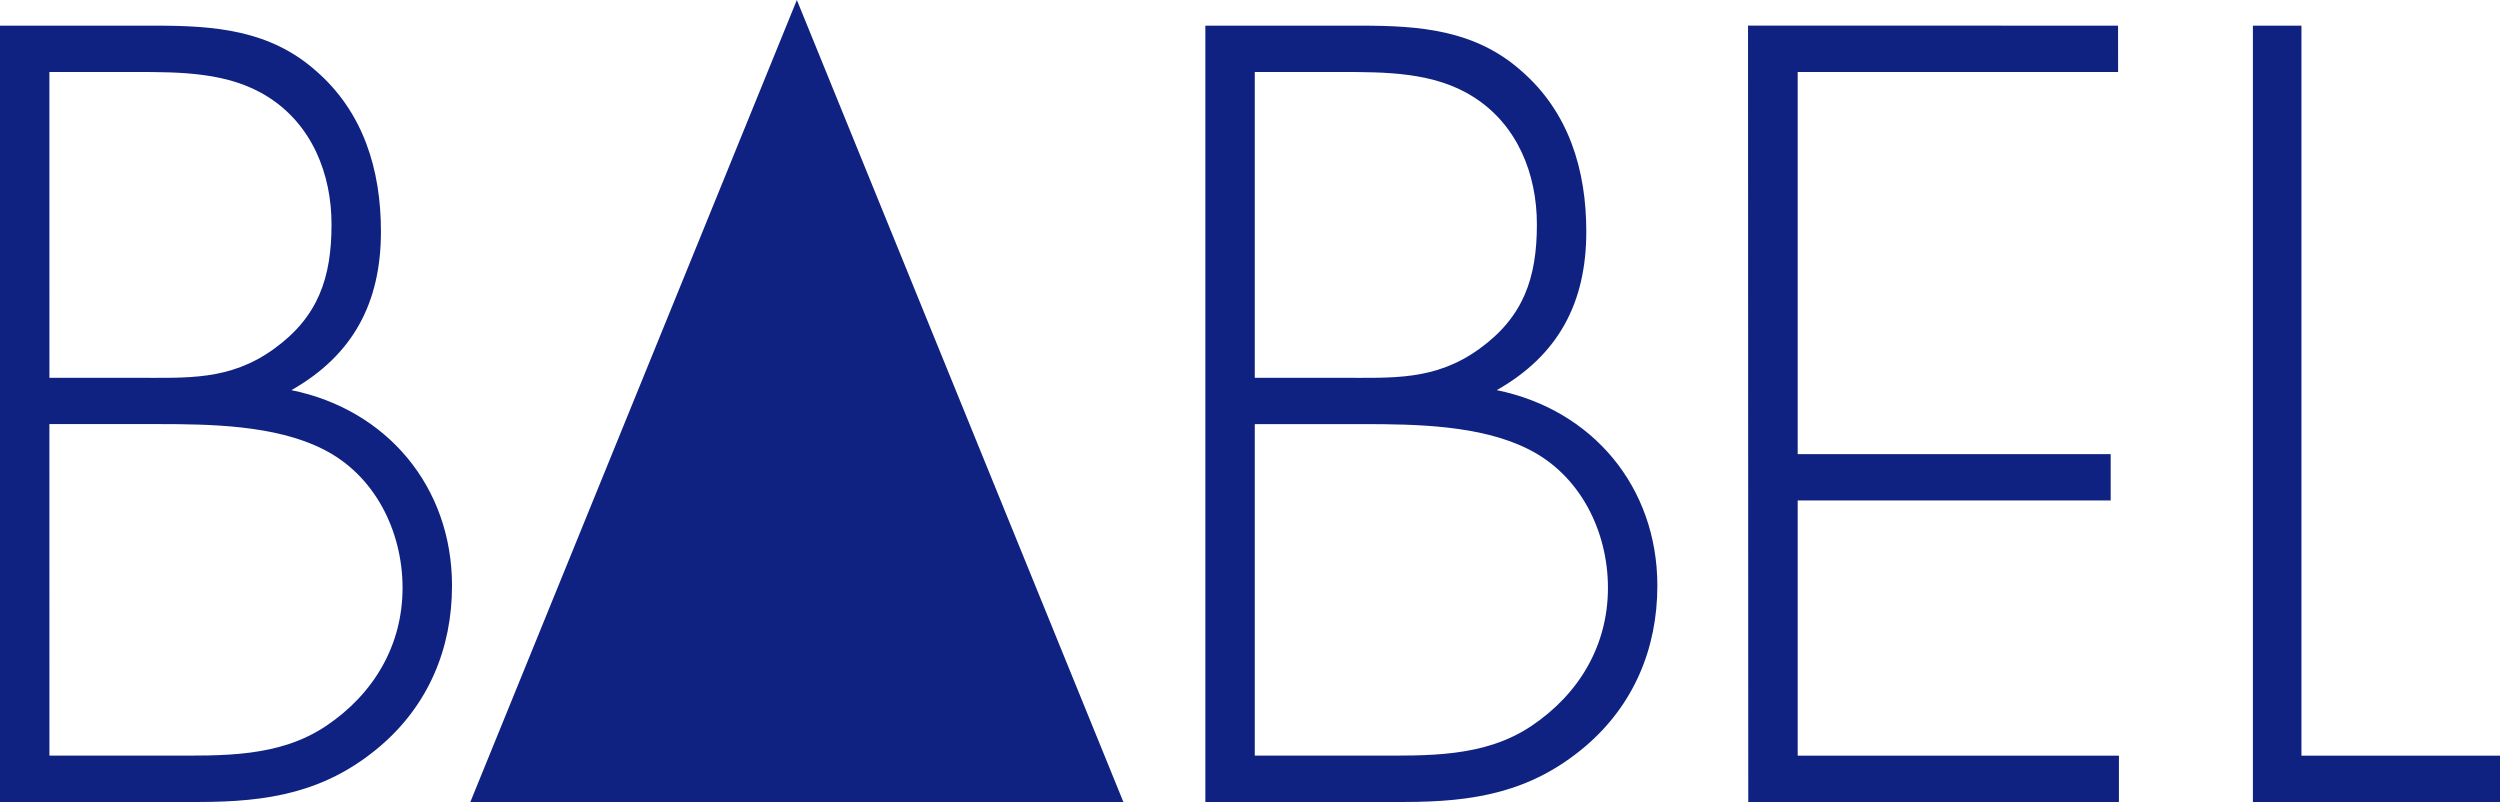 <svg id="Calque_1" data-name="Calque 1" xmlns="http://www.w3.org/2000/svg" viewBox="0 0 407.591 130.751">
  <defs>
    <style>
      .cls-1 {
        fill: #102281;
      }
    </style>
  </defs>
  <title>BABEL_C100_M95_N10_Triangle</title>
  <polygon class="cls-1" points="129.917 0 76.683 130.751 183.152 130.751 129.917 0"/>
  <g>
    <path class="cls-1" d="M67.046,193.209V66.64H92.393c9.568,0,18.633.671,26.186,7.386,7.722,6.715,10.575,16.115,10.575,26.186,0,11.583-4.532,20.145-14.6,25.852,15.611,3.189,26.187,15.779,26.187,31.893,0,10.24-3.861,19.473-11.75,26.188-8.9,7.553-18.3,9.064-29.544,9.064Zm8.058-69.16H89.036c8.561,0,15.443.5,22.661-4.7s9.4-11.582,9.4-20.311c0-8.227-3.19-16.283-10.408-20.815-6.378-4.029-14.268-4.029-21.654-4.029H75.1Zm0,61.6h19.3c8.9,0,18.129.336,25.851-4.867s12.422-13.094,12.422-22.494c0-9.232-4.532-18.464-13.093-22.661-7.722-3.861-18.3-4.029-26.69-4.029H75.1Z" transform="translate(-67.046 -62.457)"/>
    <path class="cls-1" d="M263.562,193.209V66.64H288.91c9.568,0,18.633.671,26.185,7.386,7.723,6.715,10.576,16.115,10.576,26.186,0,11.583-4.533,20.145-14.6,25.852,15.611,3.189,26.185,15.779,26.185,31.893,0,10.24-3.861,19.473-11.75,26.188-8.9,7.553-18.3,9.064-29.543,9.064Zm8.059-69.16h13.932c8.561,0,15.443.5,22.662-4.7s9.4-11.582,9.4-20.311c0-8.227-3.187-16.283-10.406-20.815-6.379-4.029-14.267-4.029-21.654-4.029H271.621Zm0,61.6h19.3c8.9,0,18.129.336,25.852-4.867S329.2,167.693,329.2,158.293c0-9.232-4.533-18.464-13.094-22.661-7.723-3.861-18.3-4.029-26.689-4.029H271.621Z" transform="translate(-67.046 -62.457)"/>
    <path class="cls-1" d="M360.135,74.194V136.5h51.029v7.554H360.135v41.6h52.373v7.555H352.076l-.037-126.584,60.326.016.008,7.554Z" transform="translate(-67.046 -62.457)"/>
    <path class="cls-1" d="M442.266,185.654h32.371v7.555H434.35V66.64h7.916Z" transform="translate(-67.046 -62.457)"/>
  </g>
</svg>

